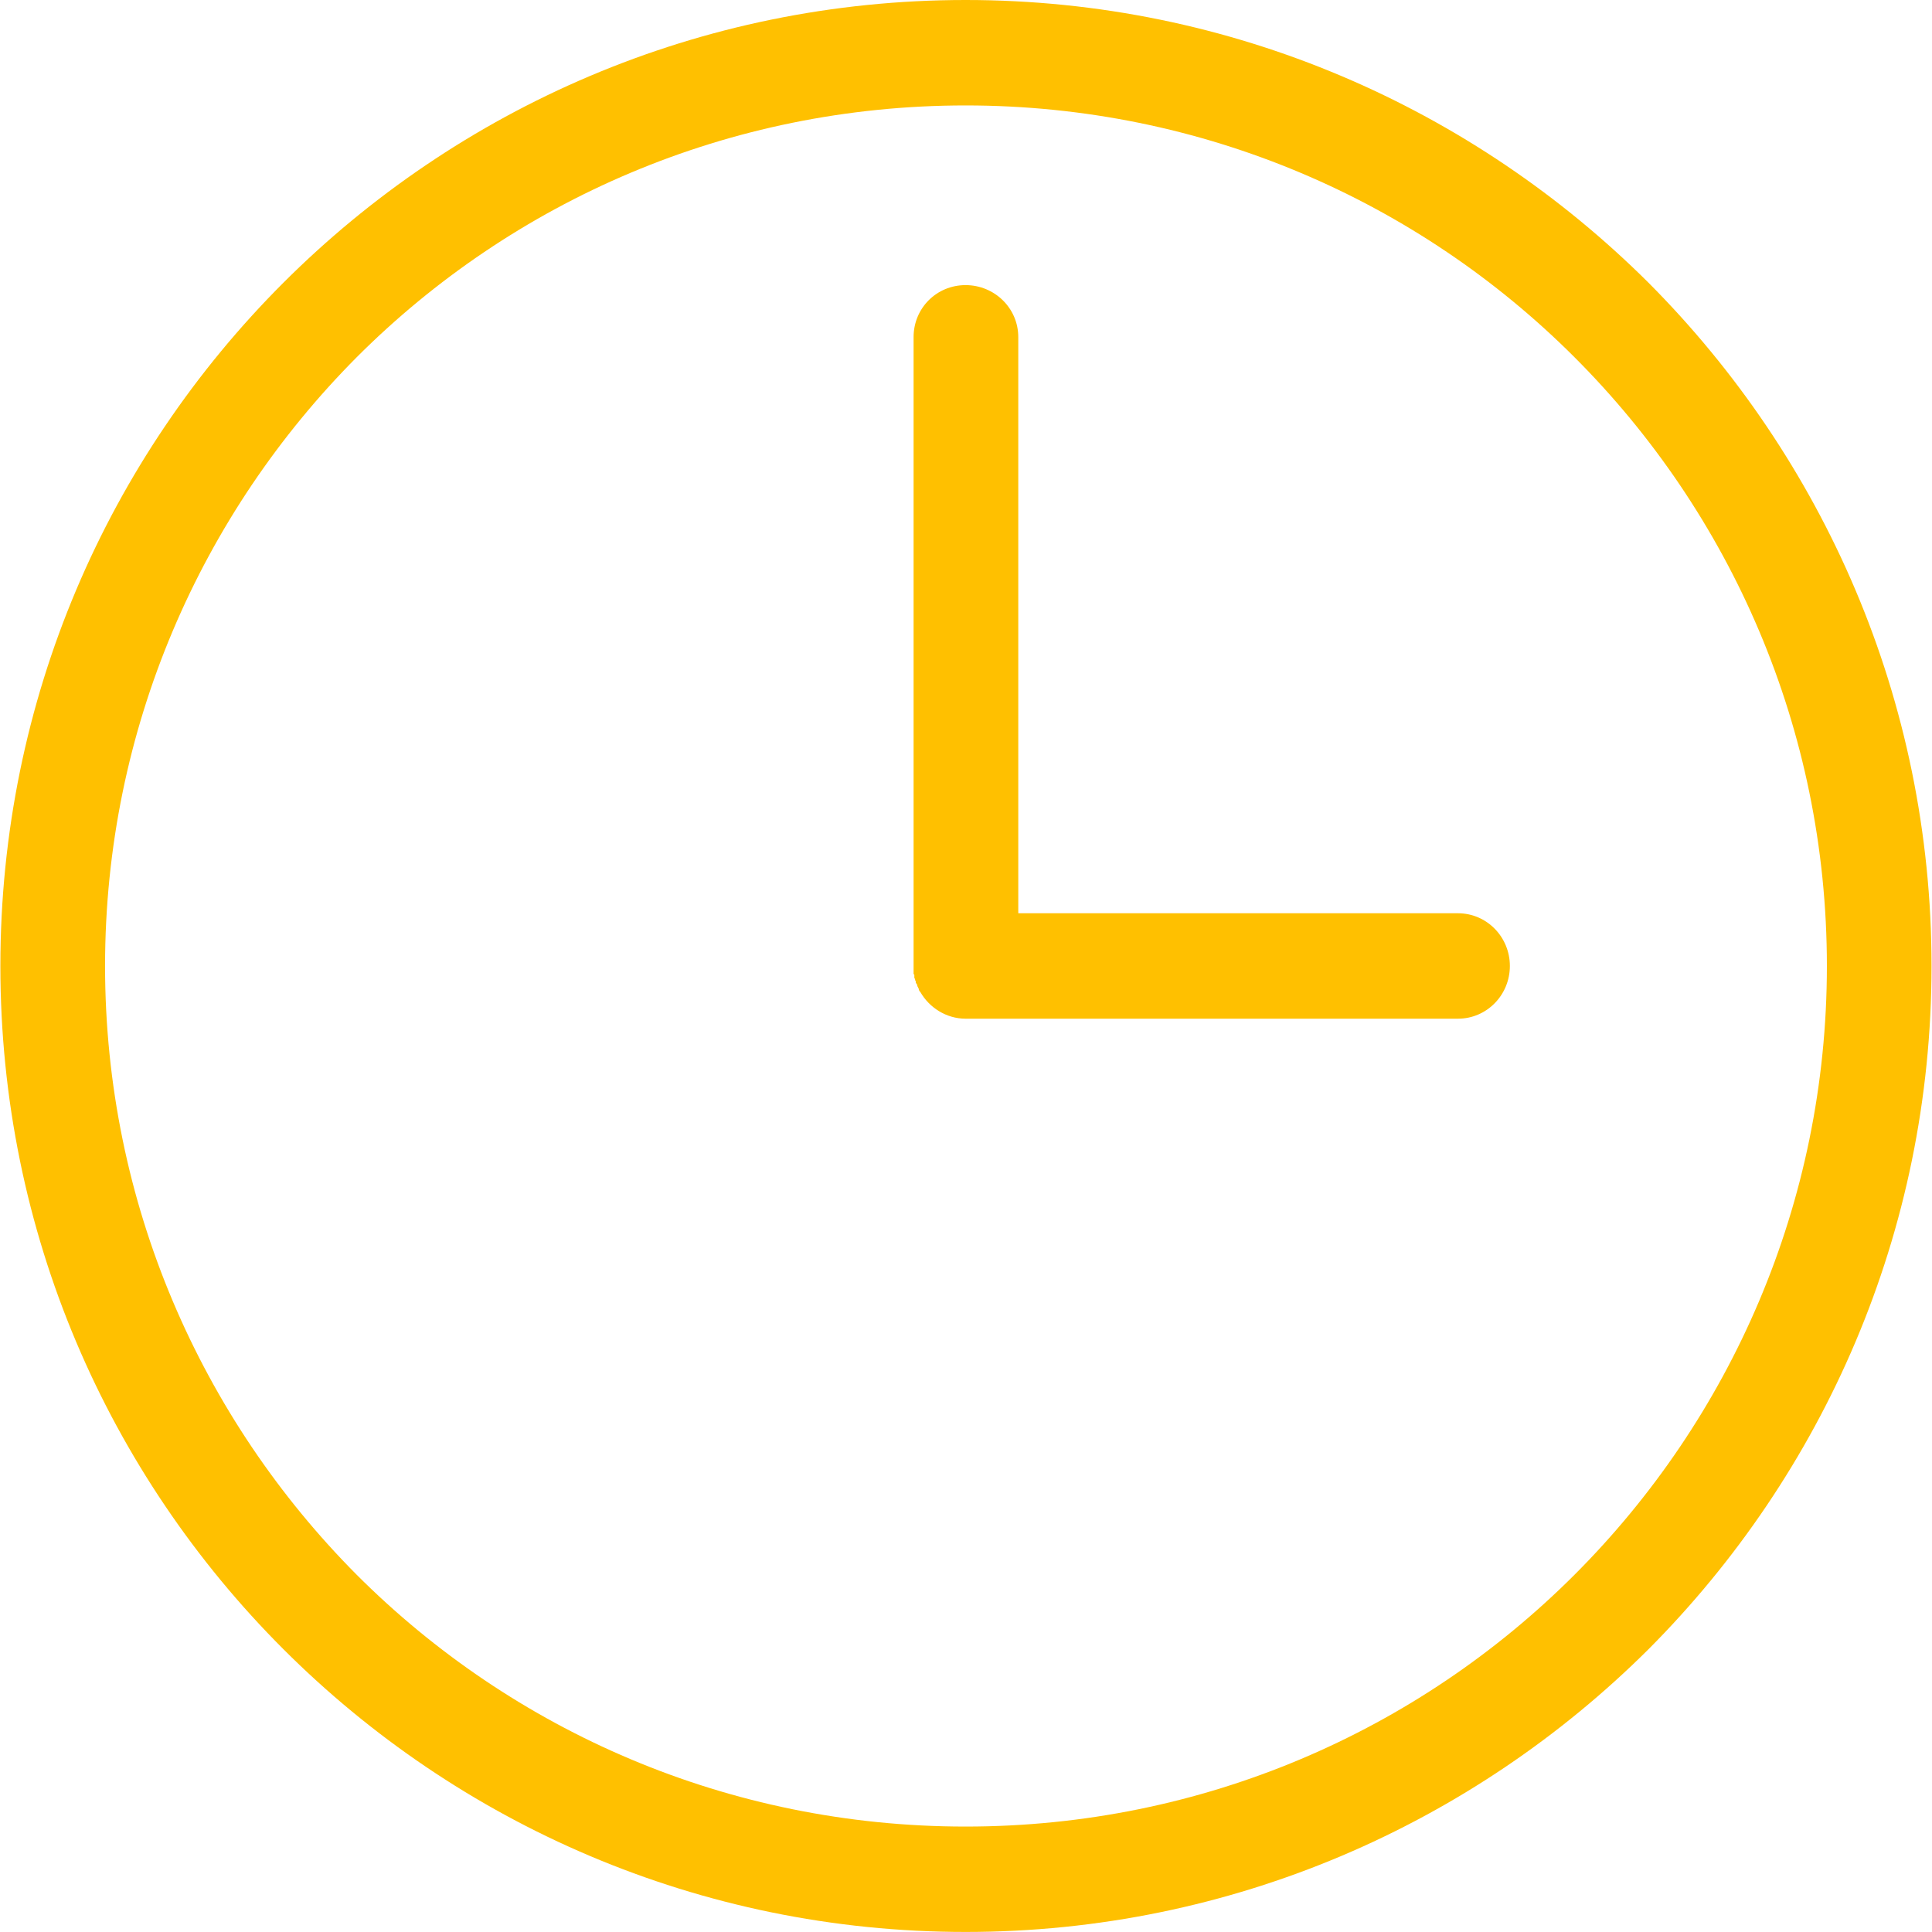 <?xml version="1.0" encoding="iso-8859-1"?>
<!-- Generator: Adobe Illustrator 19.1.0, SVG Export Plug-In . SVG Version: 6.00 Build 0)  -->
<svg xmlns="http://www.w3.org/2000/svg" xmlns:xlink="http://www.w3.org/1999/xlink" version="1.1" id="Capa_1" x="0px" y="0px" viewBox="0 0 41.301 41.301" style="enable-background:new 0 0 41.301 41.301;" xml:space="preserve" width="51px" height="51px">
<path d="M20.642,0c5.698,0,10.857,2.317,14.602,6.047c3.73,3.746,6.047,8.905,6.047,14.603  c0,5.698-2.317,10.857-6.047,14.603c-3.746,3.73-8.904,6.047-14.602,6.047S9.786,38.983,6.056,35.253  C2.31,31.507,0.008,26.349,0.008,20.65c0-5.698,2.301-10.857,6.047-14.603C9.786,2.317,14.944,0,20.642,0L20.642,0z M31.166,19.523  c0.619,0,1.111,0.508,1.111,1.127c0,0.619-0.492,1.127-1.111,1.127H20.674h-0.032c-0.413,0-0.778-0.238-0.968-0.571l-0.016-0.016  l0,0l-0.016-0.032l0,0v-0.016l0,0l-0.016-0.032l0,0l-0.016-0.032l0,0v-0.016l0,0l-0.016-0.032l0,0l-0.016-0.016l0,0v-0.032l0,0  l-0.016-0.032l0,0v-0.016l0,0l-0.016-0.032l0,0v-0.032l0,0v-0.016v-0.016l-0.016-0.016l0,0v-0.032l0,0v-0.032l0,0V20.73l0,0v-0.016  l0,0v-0.032l0,0V20.65l0,0V7.206c0-0.619,0.492-1.111,1.111-1.111c0.619,0,1.127,0.492,1.127,1.111v12.317H31.166z M33.657,7.635  c-3.333-3.333-7.936-5.381-13.015-5.381S10.96,4.301,7.627,7.635C4.31,10.968,2.246,15.571,2.246,20.65  c0,5.079,2.063,9.682,5.381,13.016c3.333,3.333,7.936,5.381,13.015,5.381s9.682-2.048,13.015-5.381  c3.333-3.333,5.397-7.936,5.397-13.016C39.054,15.571,36.991,10.968,33.657,7.635L33.657,7.635z" fill="#ffc000"/>
<g>
</g>
<g>
</g>
<g>
</g>
<g>
</g>
<g>
</g>
<g>
</g>
<g>
</g>
<g>
</g>
<g>
</g>
<g>
</g>
<g>
</g>
<g>
</g>
<g>
</g>
<g>
</g>
<g>
</g>
</svg>
